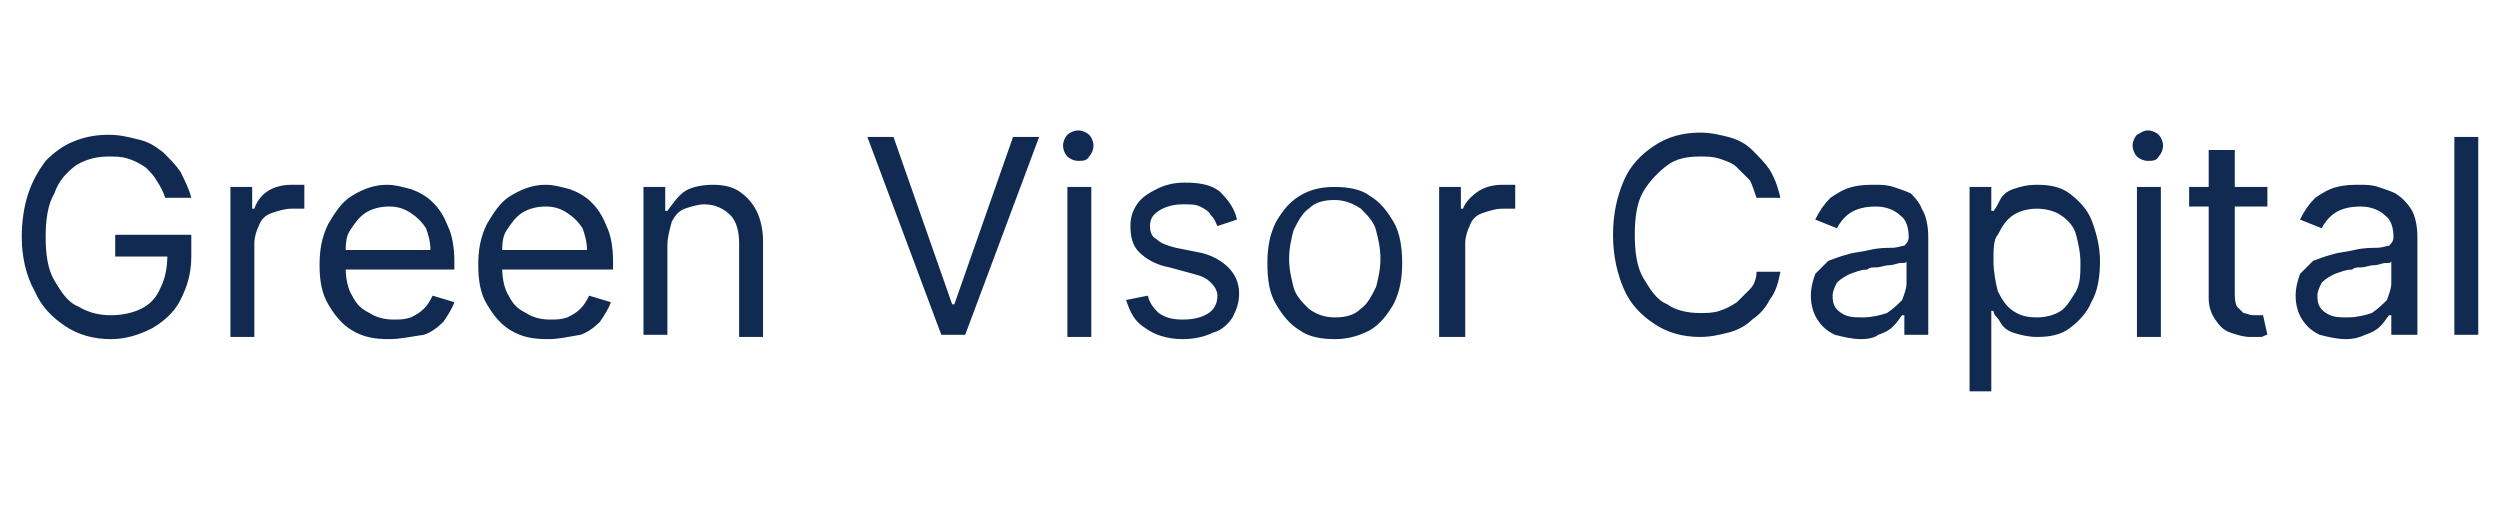 <?xml version="1.0" encoding="utf-8"?>
<!-- Generator: Adobe Illustrator 24.3.0, SVG Export Plug-In . SVG Version: 6.00 Build 0)  -->
<svg version="1.1" id="Layer_1" xmlns="http://www.w3.org/2000/svg" xmlns:xlink="http://www.w3.org/1999/xlink" x="0px" y="0px"
	 width="115px" height="24px" viewBox="0 0 115 24" enable-background="new 0 0 115 24" xml:space="preserve">
<path fill="#102A51" d="M7.6,9.1C7.5,8.8,7.4,8.6,7.2,8.3C7.1,8.1,6.9,7.9,6.7,7.7C6.4,7.5,6.2,7.4,5.9,7.3C5.6,7.2,5.3,7.2,5,7.2
	c-0.5,0-1,0.1-1.5,0.4C3.1,7.9,2.7,8.3,2.5,8.9c-0.3,0.5-0.4,1.2-0.4,2c0,0.8,0.1,1.5,0.4,2c0.3,0.5,0.6,1,1.1,1.2
	c0.5,0.3,1,0.4,1.5,0.4c0.5,0,1-0.1,1.4-0.3c0.4-0.2,0.7-0.5,0.9-1c0.2-0.4,0.3-0.9,0.3-1.5l0.3,0.1H5.3v-1h3.5v1
	c0,0.8-0.2,1.4-0.5,2c-0.3,0.6-0.8,1-1.3,1.3c-0.6,0.3-1.2,0.5-1.9,0.5c-0.8,0-1.5-0.2-2.1-0.6c-0.6-0.4-1.1-0.9-1.4-1.6
	C1.2,12.7,1,11.8,1,10.9c0-0.7,0.1-1.4,0.3-2c0.2-0.6,0.5-1.1,0.8-1.5C2.5,7,2.9,6.7,3.4,6.5c0.5-0.2,1-0.3,1.6-0.3
	c0.5,0,0.9,0.1,1.3,0.2C6.8,6.5,7.1,6.7,7.5,7c0.3,0.3,0.6,0.6,0.8,0.9c0.2,0.4,0.4,0.8,0.5,1.2H7.6z M10.6,15.4V8.6h1v1h0.1
	C11.8,9.3,12,9,12.3,8.8c0.3-0.2,0.7-0.3,1.1-0.3c0.1,0,0.2,0,0.3,0c0.1,0,0.2,0,0.3,0v1.1c0,0-0.1,0-0.2,0c-0.1,0-0.3,0-0.4,0
	c-0.3,0-0.6,0.1-0.9,0.2c-0.3,0.1-0.5,0.3-0.6,0.6c-0.1,0.2-0.2,0.5-0.2,0.8v4.3H10.6z M17.9,15.6c-0.7,0-1.2-0.1-1.7-0.4
	c-0.5-0.3-0.8-0.7-1.1-1.2c-0.3-0.5-0.4-1.1-0.4-1.8c0-0.7,0.1-1.3,0.4-1.9c0.3-0.5,0.6-1,1.1-1.3c0.5-0.3,1-0.5,1.6-0.5
	c0.4,0,0.7,0.1,1.1,0.2c0.3,0.1,0.7,0.3,1,0.6c0.3,0.3,0.5,0.6,0.7,1.1c0.2,0.4,0.3,1,0.3,1.6v0.4h-5.3v-0.9h4.2
	c0-0.4-0.1-0.7-0.2-1c-0.2-0.3-0.4-0.5-0.7-0.7c-0.3-0.2-0.6-0.3-1-0.3c-0.4,0-0.8,0.1-1.1,0.3c-0.3,0.2-0.5,0.5-0.7,0.8
	c-0.2,0.3-0.2,0.7-0.2,1.1v0.6c0,0.5,0.1,1,0.3,1.3c0.2,0.4,0.4,0.6,0.8,0.8c0.3,0.2,0.7,0.3,1.1,0.3c0.3,0,0.5,0,0.8-0.1
	c0.2-0.1,0.4-0.2,0.6-0.4c0.2-0.2,0.3-0.4,0.4-0.6l1,0.3c-0.1,0.3-0.3,0.6-0.5,0.9c-0.3,0.3-0.6,0.5-0.9,0.6
	C18.8,15.5,18.4,15.6,17.9,15.6z M25.2,15.6c-0.7,0-1.2-0.1-1.7-0.4c-0.5-0.3-0.8-0.7-1.1-1.2c-0.3-0.5-0.4-1.1-0.4-1.8
	c0-0.7,0.1-1.3,0.4-1.9c0.3-0.5,0.6-1,1.1-1.3c0.5-0.3,1-0.5,1.6-0.5c0.4,0,0.7,0.1,1.1,0.2c0.3,0.1,0.7,0.3,1,0.6
	c0.3,0.3,0.5,0.6,0.7,1.1c0.2,0.4,0.3,1,0.3,1.6v0.4h-5.3v-0.9H27c0-0.4-0.1-0.7-0.2-1c-0.2-0.3-0.4-0.5-0.7-0.7
	c-0.3-0.2-0.6-0.3-1-0.3c-0.4,0-0.8,0.1-1.1,0.3c-0.3,0.2-0.5,0.5-0.7,0.8c-0.2,0.3-0.2,0.7-0.2,1.1v0.6c0,0.5,0.1,1,0.3,1.3
	c0.2,0.4,0.4,0.6,0.8,0.8c0.3,0.2,0.7,0.3,1.1,0.3c0.3,0,0.5,0,0.8-0.1c0.2-0.1,0.4-0.2,0.6-0.4c0.2-0.2,0.3-0.4,0.4-0.6l1,0.3
	c-0.1,0.3-0.3,0.6-0.5,0.9c-0.3,0.3-0.6,0.5-0.9,0.6C26.1,15.5,25.7,15.6,25.2,15.6z M30.7,11.3v4.1h-1.1V8.6h1v1.1h0.1
	C31,9.3,31.2,9,31.5,8.8c0.3-0.2,0.8-0.3,1.3-0.3c0.5,0,0.9,0.1,1.2,0.3c0.3,0.2,0.6,0.5,0.8,0.9c0.2,0.4,0.3,0.9,0.3,1.4v4.4h-1.1
	v-4.3c0-0.5-0.1-1-0.4-1.3c-0.3-0.3-0.7-0.5-1.2-0.5c-0.3,0-0.6,0.1-0.9,0.2c-0.3,0.1-0.5,0.4-0.6,0.6
	C30.8,10.6,30.7,10.9,30.7,11.3z M41.1,6.3l2.7,7.7h0.1l2.7-7.7h1.2l-3.4,9.1h-1.1l-3.4-9.1H41.1z M49.1,15.4V8.6h1.1v6.9H49.1z
	 M49.6,7.4c-0.2,0-0.4-0.1-0.5-0.2c-0.1-0.1-0.2-0.3-0.2-0.5c0-0.2,0.1-0.4,0.2-0.5C49.2,6.1,49.4,6,49.6,6c0.2,0,0.4,0.1,0.5,0.2
	c0.1,0.1,0.2,0.3,0.2,0.5c0,0.2-0.1,0.4-0.2,0.5C50,7.4,49.8,7.4,49.6,7.4z M56.9,10.1L56,10.4c-0.1-0.2-0.1-0.3-0.3-0.5
	c-0.1-0.2-0.3-0.3-0.5-0.4c-0.2-0.1-0.4-0.1-0.8-0.1c-0.4,0-0.8,0.1-1.1,0.3c-0.3,0.2-0.4,0.4-0.4,0.7c0,0.3,0.1,0.5,0.3,0.6
	c0.2,0.2,0.5,0.3,0.9,0.4l1,0.2c0.6,0.1,1.1,0.4,1.4,0.7c0.3,0.3,0.5,0.7,0.5,1.2c0,0.4-0.1,0.7-0.3,1.1c-0.2,0.3-0.5,0.6-0.9,0.7
	c-0.4,0.2-0.9,0.3-1.4,0.3c-0.7,0-1.3-0.2-1.7-0.5c-0.5-0.3-0.7-0.7-0.9-1.3l1-0.2c0.1,0.4,0.3,0.6,0.5,0.8c0.3,0.2,0.6,0.3,1.1,0.3
	c0.5,0,0.9-0.1,1.2-0.3c0.3-0.2,0.4-0.5,0.4-0.8c0-0.2-0.1-0.4-0.3-0.6c-0.2-0.2-0.4-0.3-0.8-0.4l-1.1-0.3c-0.6-0.1-1.1-0.4-1.4-0.7
	c-0.3-0.3-0.4-0.7-0.4-1.2c0-0.4,0.1-0.7,0.3-1c0.2-0.3,0.5-0.5,0.9-0.7c0.4-0.2,0.8-0.3,1.3-0.3c0.7,0,1.2,0.1,1.6,0.4
	C56.5,9.2,56.8,9.6,56.9,10.1z M61.4,15.6c-0.6,0-1.2-0.1-1.6-0.4c-0.5-0.3-0.8-0.7-1.1-1.2c-0.3-0.5-0.4-1.1-0.4-1.9
	c0-0.7,0.1-1.3,0.4-1.9c0.3-0.5,0.6-0.9,1.1-1.2c0.5-0.3,1-0.4,1.6-0.4c0.6,0,1.2,0.1,1.6,0.4c0.5,0.3,0.8,0.7,1.1,1.2
	c0.3,0.5,0.4,1.2,0.4,1.9c0,0.7-0.1,1.3-0.4,1.9c-0.3,0.5-0.6,0.9-1.1,1.2C62.6,15.4,62.1,15.6,61.4,15.6z M61.4,14.6
	c0.5,0,0.9-0.1,1.2-0.4c0.3-0.2,0.5-0.6,0.7-1c0.1-0.4,0.2-0.8,0.2-1.3c0-0.5-0.1-0.9-0.2-1.3c-0.1-0.4-0.4-0.7-0.7-1
	c-0.3-0.2-0.7-0.4-1.2-0.4c-0.5,0-0.9,0.1-1.2,0.4c-0.3,0.2-0.5,0.6-0.7,1c-0.1,0.4-0.2,0.8-0.2,1.3c0,0.5,0.1,0.9,0.2,1.3
	c0.1,0.4,0.4,0.7,0.7,1C60.6,14.5,61,14.6,61.4,14.6z M66.2,15.4V8.6h1v1h0.1c0.1-0.3,0.4-0.6,0.7-0.8s0.7-0.3,1.1-0.3
	c0.1,0,0.2,0,0.3,0c0.1,0,0.2,0,0.3,0v1.1c0,0-0.1,0-0.2,0c-0.1,0-0.3,0-0.4,0c-0.3,0-0.6,0.1-0.9,0.2c-0.3,0.1-0.5,0.3-0.6,0.6
	c-0.1,0.2-0.2,0.5-0.2,0.8v4.3H66.2z M81.9,9.1h-1.1c-0.1-0.3-0.2-0.6-0.3-0.8c-0.2-0.2-0.4-0.4-0.6-0.6c-0.2-0.2-0.5-0.3-0.8-0.4
	c-0.3-0.1-0.6-0.1-0.9-0.1c-0.6,0-1.1,0.1-1.5,0.4c-0.4,0.3-0.8,0.7-1.1,1.2c-0.3,0.5-0.4,1.2-0.4,2c0,0.8,0.1,1.5,0.4,2
	c0.3,0.5,0.6,1,1.1,1.2c0.4,0.3,1,0.4,1.5,0.4c0.3,0,0.6,0,0.9-0.1c0.3-0.1,0.5-0.2,0.8-0.4c0.2-0.2,0.4-0.4,0.6-0.6
	c0.2-0.2,0.3-0.5,0.3-0.8h1.1c-0.1,0.5-0.2,0.9-0.5,1.3c-0.2,0.4-0.5,0.7-0.8,0.9c-0.3,0.3-0.7,0.5-1.1,0.6
	c-0.4,0.1-0.8,0.2-1.3,0.2c-0.8,0-1.5-0.2-2.1-0.6c-0.6-0.4-1.1-0.9-1.4-1.6c-0.3-0.7-0.5-1.5-0.5-2.5c0-1,0.2-1.8,0.5-2.5
	c0.3-0.7,0.8-1.2,1.4-1.6c0.6-0.4,1.3-0.6,2.1-0.6c0.5,0,0.9,0.1,1.3,0.2c0.4,0.1,0.8,0.3,1.1,0.6c0.3,0.3,0.6,0.6,0.8,0.9
	C81.7,8.3,81.8,8.7,81.9,9.1z M85.6,15.6c-0.4,0-0.8-0.1-1.2-0.2c-0.4-0.2-0.6-0.4-0.8-0.7c-0.2-0.3-0.3-0.7-0.3-1.1
	c0-0.4,0.1-0.7,0.2-1c0.2-0.2,0.4-0.4,0.6-0.6c0.3-0.1,0.5-0.2,0.9-0.3c0.3-0.1,0.6-0.1,1-0.2c0.4-0.1,0.8-0.1,1-0.1
	c0.3,0,0.5-0.1,0.6-0.1c0.1-0.1,0.2-0.2,0.2-0.4v0c0-0.4-0.1-0.8-0.4-1c-0.2-0.2-0.6-0.4-1.1-0.4c-0.5,0-0.9,0.1-1.2,0.3
	c-0.3,0.2-0.5,0.5-0.6,0.7l-1-0.4c0.2-0.4,0.4-0.7,0.7-1c0.3-0.2,0.6-0.4,1-0.5c0.4-0.1,0.7-0.1,1.1-0.1c0.2,0,0.5,0,0.8,0.1
	c0.3,0.1,0.6,0.2,0.8,0.3C88,9,88.3,9.3,88.4,9.6c0.2,0.3,0.3,0.8,0.3,1.3v4.5h-1.1v-0.9h-0.1c-0.1,0.1-0.2,0.3-0.4,0.5
	c-0.2,0.2-0.4,0.3-0.7,0.4C86.3,15.5,86,15.6,85.6,15.6z M85.7,14.6c0.4,0,0.8-0.1,1.1-0.2c0.3-0.2,0.5-0.4,0.7-0.6
	c0.1-0.3,0.2-0.5,0.2-0.8v-1c0,0.1-0.1,0.1-0.3,0.1c-0.1,0-0.3,0.1-0.5,0.1c-0.2,0-0.4,0.1-0.6,0.1c-0.2,0-0.3,0-0.4,0.1
	c-0.3,0-0.5,0.1-0.8,0.2c-0.2,0.1-0.4,0.2-0.6,0.4c-0.1,0.2-0.2,0.4-0.2,0.6c0,0.4,0.1,0.6,0.4,0.8C85,14.6,85.3,14.6,85.7,14.6z
	 M90.6,18V8.6h1v1.1h0.1c0.1-0.1,0.2-0.3,0.3-0.5c0.1-0.2,0.3-0.4,0.6-0.5c0.3-0.1,0.6-0.2,1.1-0.2c0.6,0,1.1,0.1,1.5,0.4
	c0.4,0.3,0.8,0.7,1,1.2c0.2,0.5,0.4,1.2,0.4,1.9c0,0.7-0.1,1.4-0.4,1.9c-0.2,0.5-0.6,0.9-1,1.2c-0.4,0.3-0.9,0.4-1.5,0.4
	c-0.4,0-0.8-0.1-1.1-0.2c-0.3-0.1-0.5-0.3-0.6-0.5c-0.1-0.2-0.3-0.3-0.3-0.5h-0.1V18H90.6z M91.7,12c0,0.5,0.1,1,0.2,1.4
	c0.2,0.4,0.4,0.7,0.7,0.9c0.3,0.2,0.6,0.3,1.1,0.3c0.4,0,0.8-0.1,1.1-0.3c0.3-0.2,0.5-0.6,0.7-0.9c0.2-0.4,0.2-0.8,0.2-1.3
	c0-0.5-0.1-0.9-0.2-1.3c-0.1-0.4-0.4-0.7-0.7-0.9c-0.3-0.2-0.7-0.3-1.1-0.3c-0.4,0-0.8,0.1-1.1,0.3c-0.3,0.2-0.5,0.5-0.7,0.9
	C91.7,11,91.7,11.5,91.7,12z M98.3,15.4V8.6h1.1v6.9H98.3z M98.8,7.4c-0.2,0-0.4-0.1-0.5-0.2c-0.1-0.1-0.2-0.3-0.2-0.5
	c0-0.2,0.1-0.4,0.2-0.5C98.5,6.1,98.6,6,98.8,6c0.2,0,0.4,0.1,0.5,0.2c0.1,0.1,0.2,0.3,0.2,0.5c0,0.2-0.1,0.4-0.2,0.5
	C99.2,7.4,99,7.4,98.8,7.4z M104.3,8.6v0.9h-3.6V8.6H104.3z M101.7,6.9h1.1v6.5c0,0.3,0,0.5,0.1,0.7c0.1,0.1,0.2,0.2,0.3,0.3
	c0.1,0,0.3,0.1,0.4,0.1c0.1,0,0.2,0,0.3,0c0.1,0,0.1,0,0.2,0l0.2,0.9c-0.1,0-0.2,0.1-0.3,0.1c-0.1,0-0.3,0-0.5,0
	c-0.3,0-0.6-0.1-0.9-0.2c-0.3-0.1-0.5-0.3-0.7-0.6c-0.2-0.3-0.3-0.6-0.3-1V6.9z M107.9,15.6c-0.4,0-0.8-0.1-1.2-0.2
	c-0.4-0.2-0.6-0.4-0.8-0.7c-0.2-0.3-0.3-0.7-0.3-1.1c0-0.4,0.1-0.7,0.2-1c0.2-0.2,0.4-0.4,0.6-0.6c0.3-0.1,0.5-0.2,0.9-0.3
	c0.3-0.1,0.6-0.1,1-0.2c0.4-0.1,0.8-0.1,1-0.1c0.3,0,0.5-0.1,0.6-0.1c0.1-0.1,0.2-0.2,0.2-0.4v0c0-0.4-0.1-0.8-0.4-1
	c-0.2-0.2-0.6-0.4-1.1-0.4c-0.5,0-0.9,0.1-1.2,0.3c-0.3,0.2-0.5,0.5-0.6,0.7l-1-0.4c0.2-0.4,0.4-0.7,0.7-1c0.3-0.2,0.6-0.4,1-0.5
	c0.4-0.1,0.7-0.1,1.1-0.1c0.2,0,0.5,0,0.8,0.1c0.3,0.1,0.6,0.2,0.8,0.3c0.3,0.2,0.5,0.4,0.7,0.7c0.2,0.3,0.3,0.8,0.3,1.3v4.5H110
	v-0.9h-0.1c-0.1,0.1-0.2,0.3-0.4,0.5c-0.2,0.2-0.4,0.3-0.7,0.4C108.6,15.5,108.3,15.6,107.9,15.6z M108,14.6c0.4,0,0.8-0.1,1.1-0.2
	c0.3-0.2,0.5-0.4,0.7-0.6c0.1-0.3,0.2-0.5,0.2-0.8v-1c0,0.1-0.1,0.1-0.3,0.1c-0.1,0-0.3,0.1-0.5,0.1c-0.2,0-0.4,0.1-0.6,0.1
	c-0.2,0-0.3,0-0.4,0.1c-0.3,0-0.5,0.1-0.8,0.2c-0.2,0.1-0.4,0.2-0.6,0.4c-0.1,0.2-0.2,0.4-0.2,0.6c0,0.4,0.1,0.6,0.4,0.8
	C107.3,14.6,107.6,14.6,108,14.6z M114,6.3v9.1h-1.1V6.3H114z"/>
</svg>
